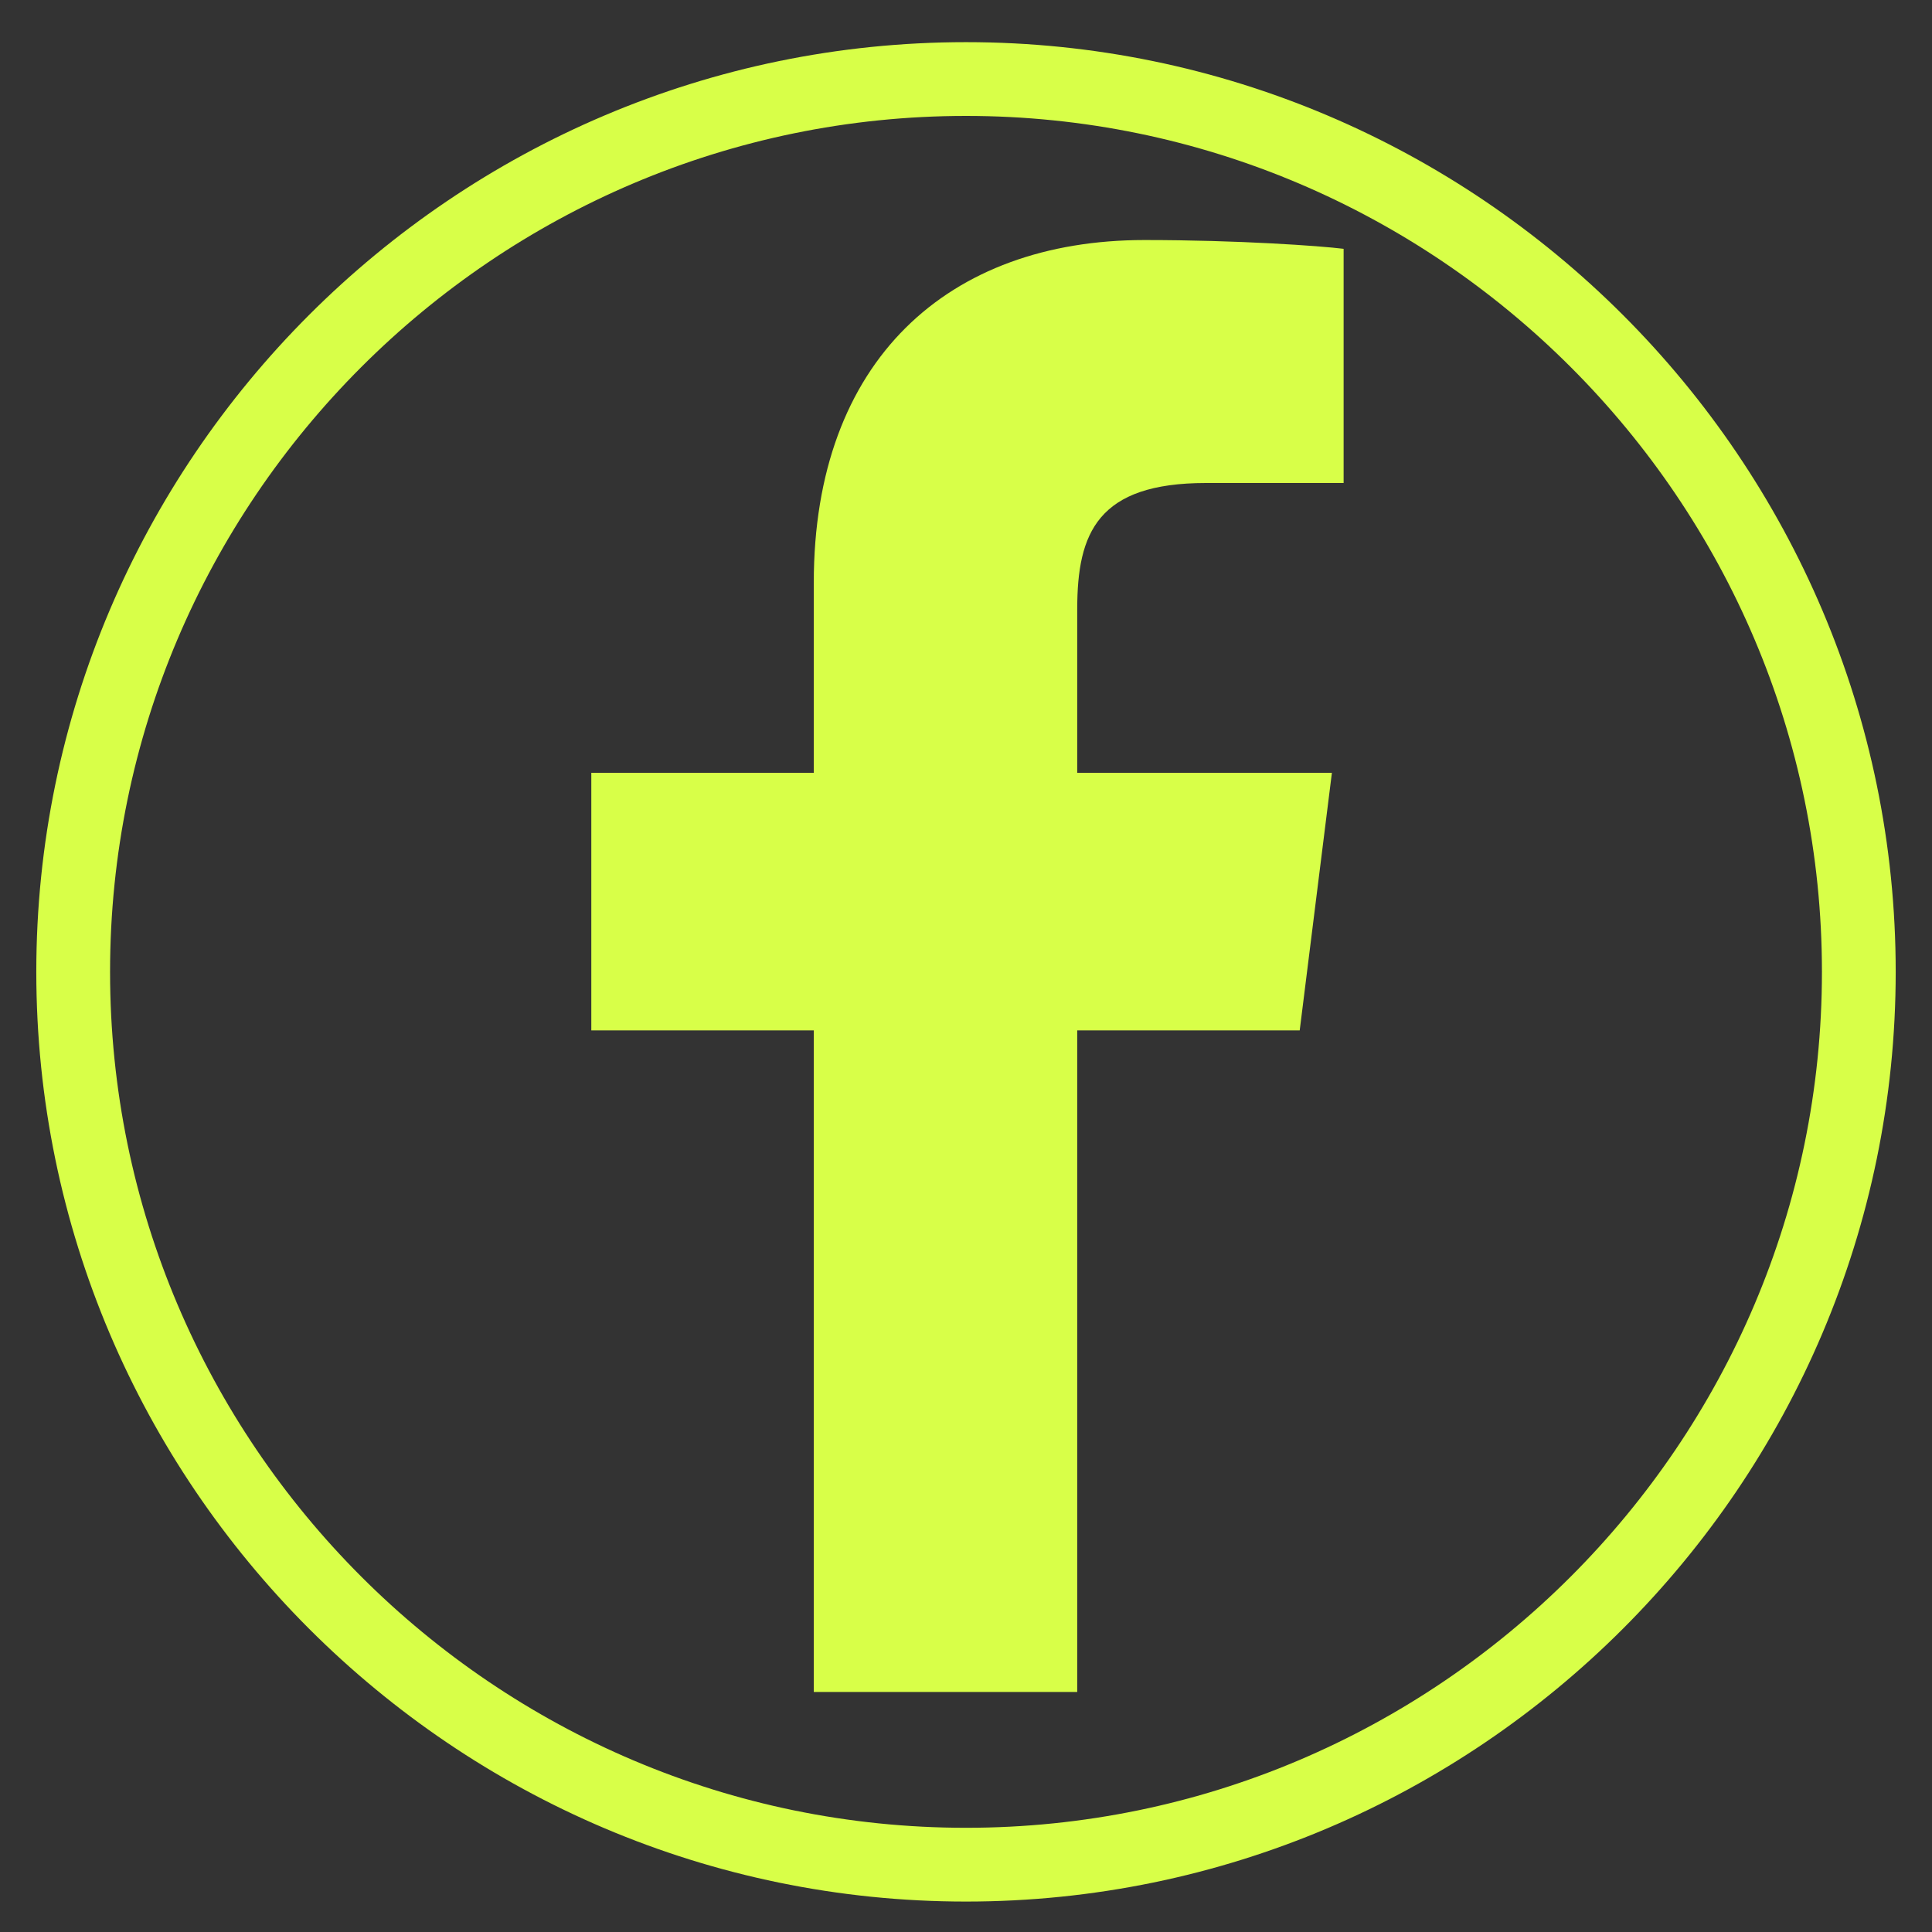 <?xml version="1.0" encoding="utf-8"?>
<!-- Generator: Adobe Illustrator 19.2.1, SVG Export Plug-In . SVG Version: 6.00 Build 0)  -->
<svg version="1.1" baseProfile="tiny" xmlns="http://www.w3.org/2000/svg" xmlns:xlink="http://www.w3.org/1999/xlink" x="0px"
	 y="0px" viewBox="0 0 66 66" xml:space="preserve">
<rect x="0" y="0" width="66" height="66" fill="#333333" stroke="none"/>
<g id="Ebene_1">
	<g>
		<path fill="none" stroke="#d8ff48" stroke-width="2.52" stroke-miterlimit="10" d="M33,2.7c16.8,0,30.5,13.7,30.5,30.5
			c0,16.8-13.7,30.5-30.5,30.5c-16.8,0-30.5-13.7-30.5-30.5C2.5,16.4,16.2,2.7,33,2.7z"/>
		<path fill="#d8ff48" d="M36.8,57.8V35.2h7.6l1.1-8.8h-8.7v-5.6c0-2.6,0.7-4.3,4.4-4.3l4.7,0V8.5c-0.8-0.1-3.6-0.3-6.8-0.3
			c-6.7,0-11.3,4.1-11.3,11.7v6.5h-7.6v8.8h7.6v22.6H36.8z"/>
	</g>
</g>
</svg>
